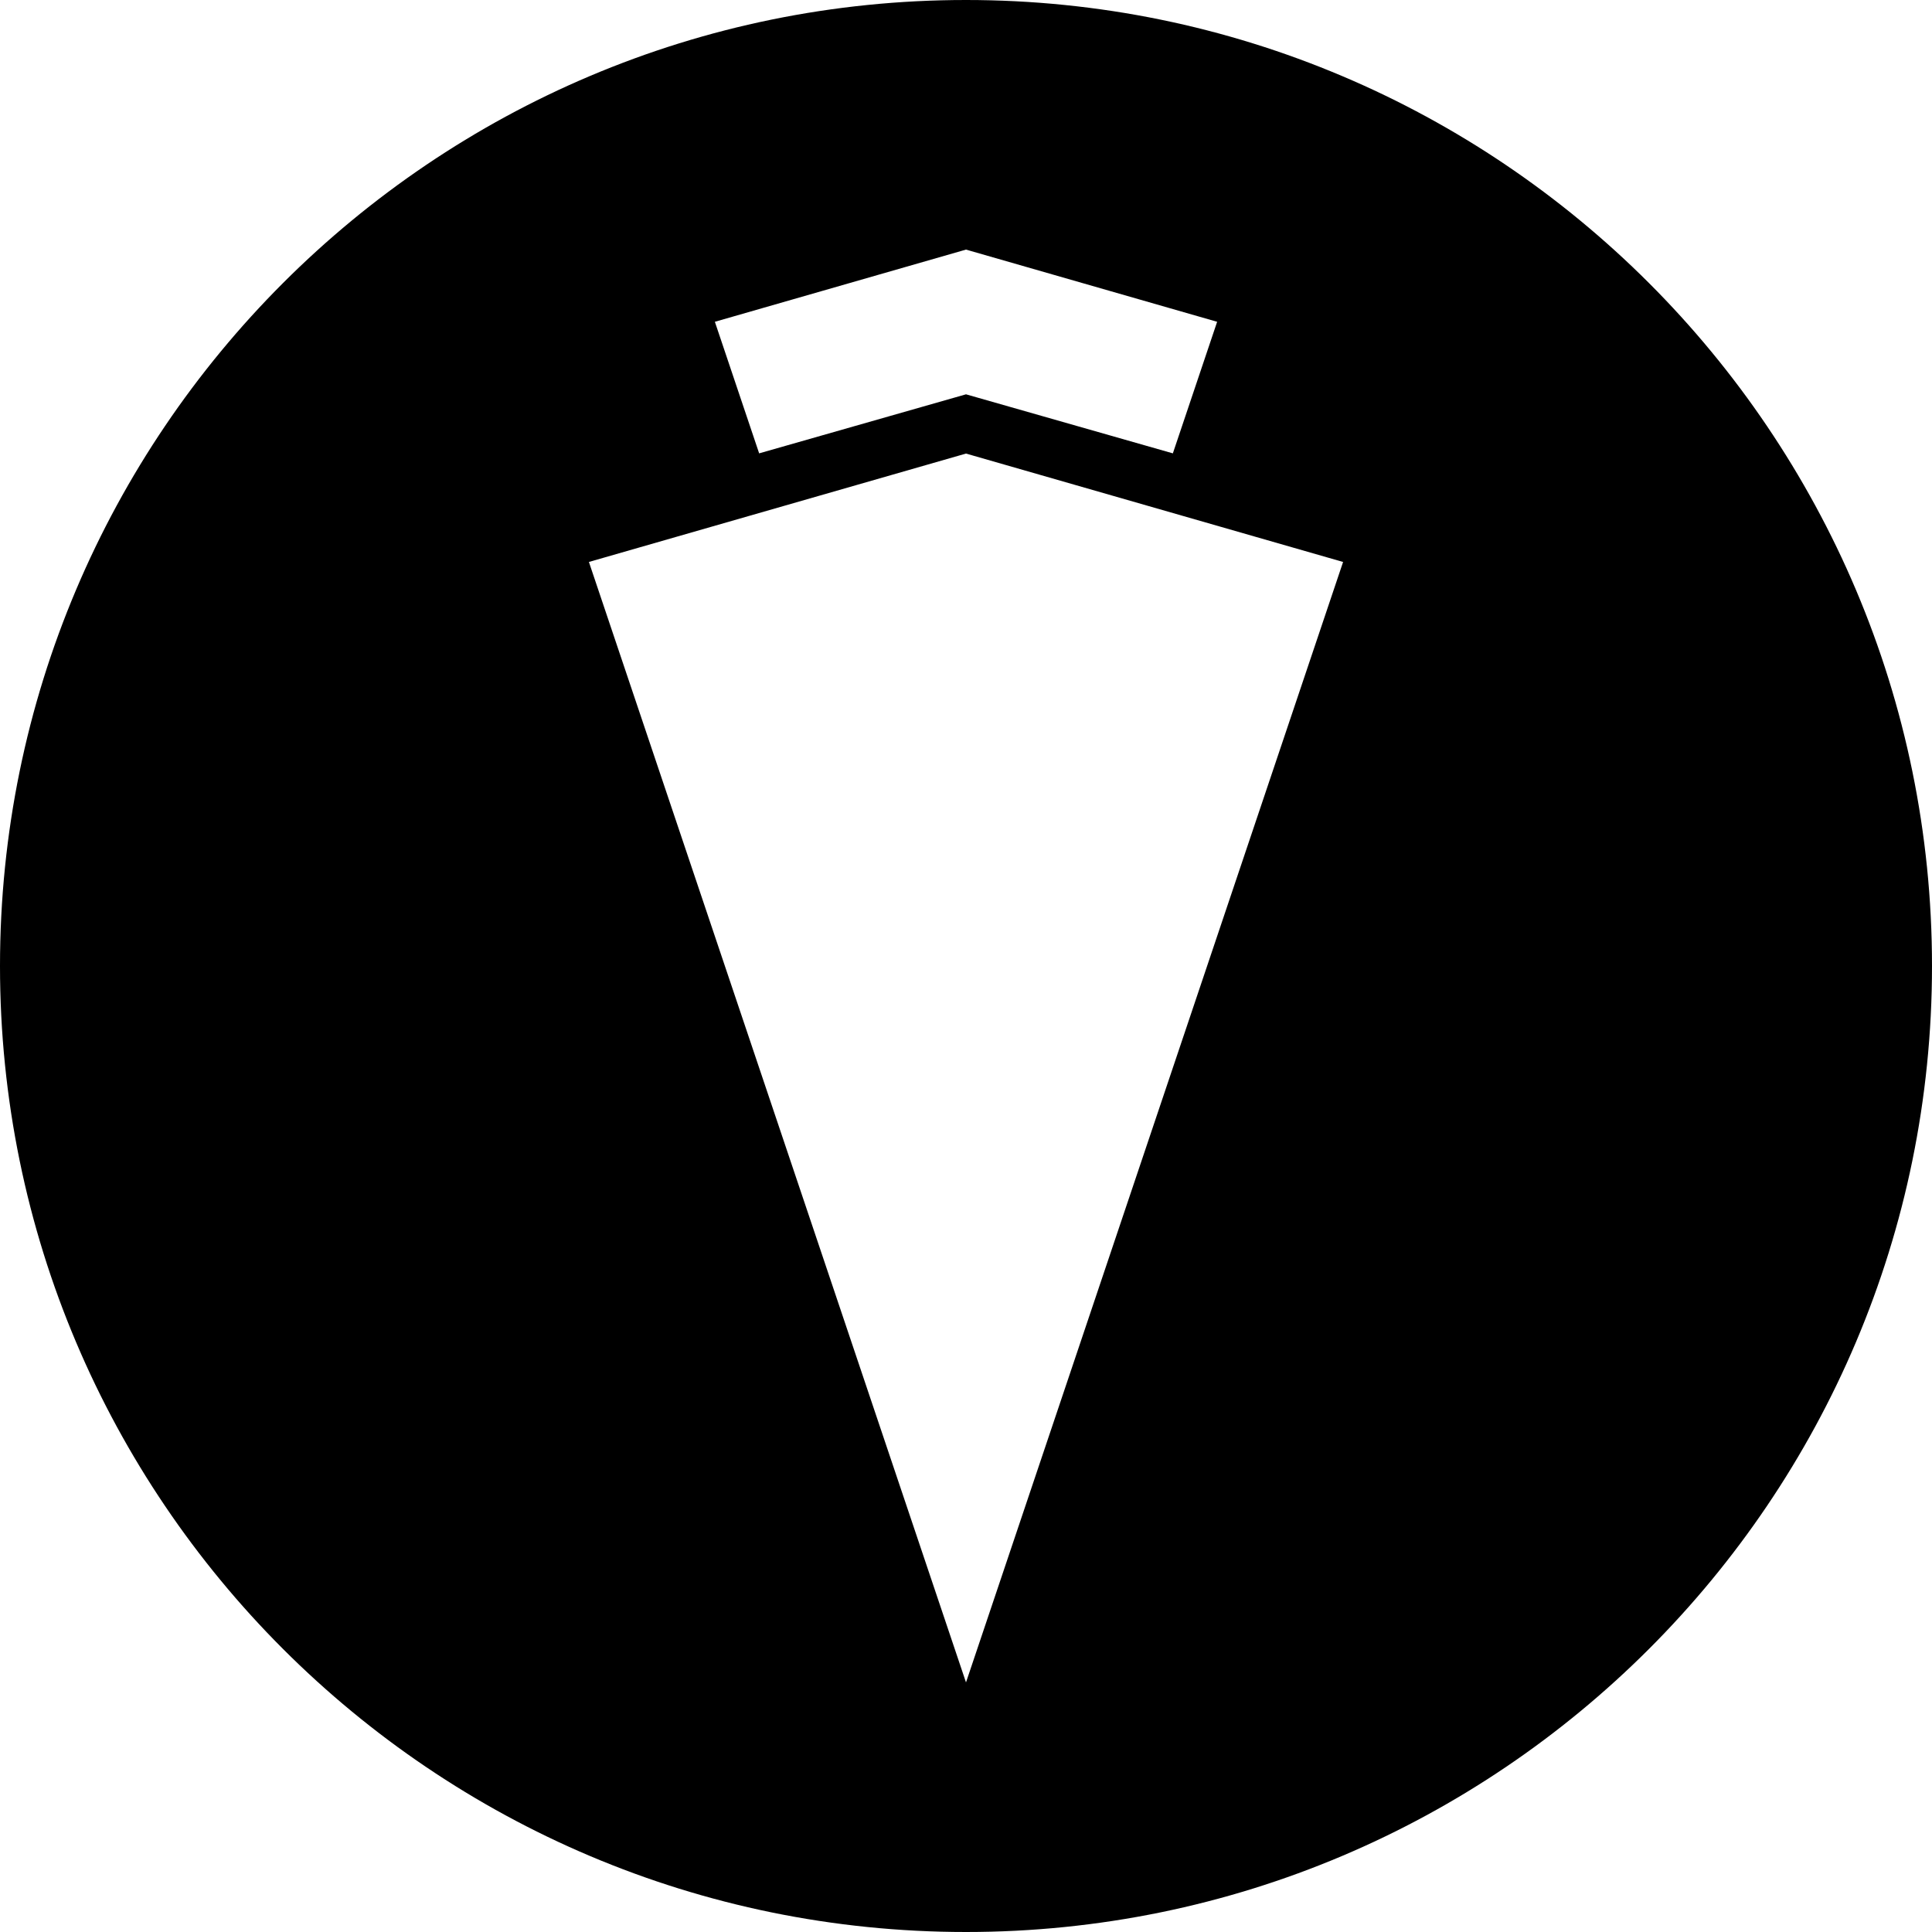 <svg xmlns="http://www.w3.org/2000/svg"   viewBox="0 0 226.8 226.8"><path d="M113.4 0C50.8 0 0 50.8 0 113.4s50.8 113.4 113.4 113.4c62.6 0 113.4-50.8 113.4-113.4S176 0 113.4 0zm0 29.3l29.481 8.475-5.198 15.445-24.283-6.931-24.283 6.931-5.198-15.445L113.4 29.3zm0 168.2L69.133 65.969 113.4 53.244l44.267 12.726L113.4 197.5z"/></svg>